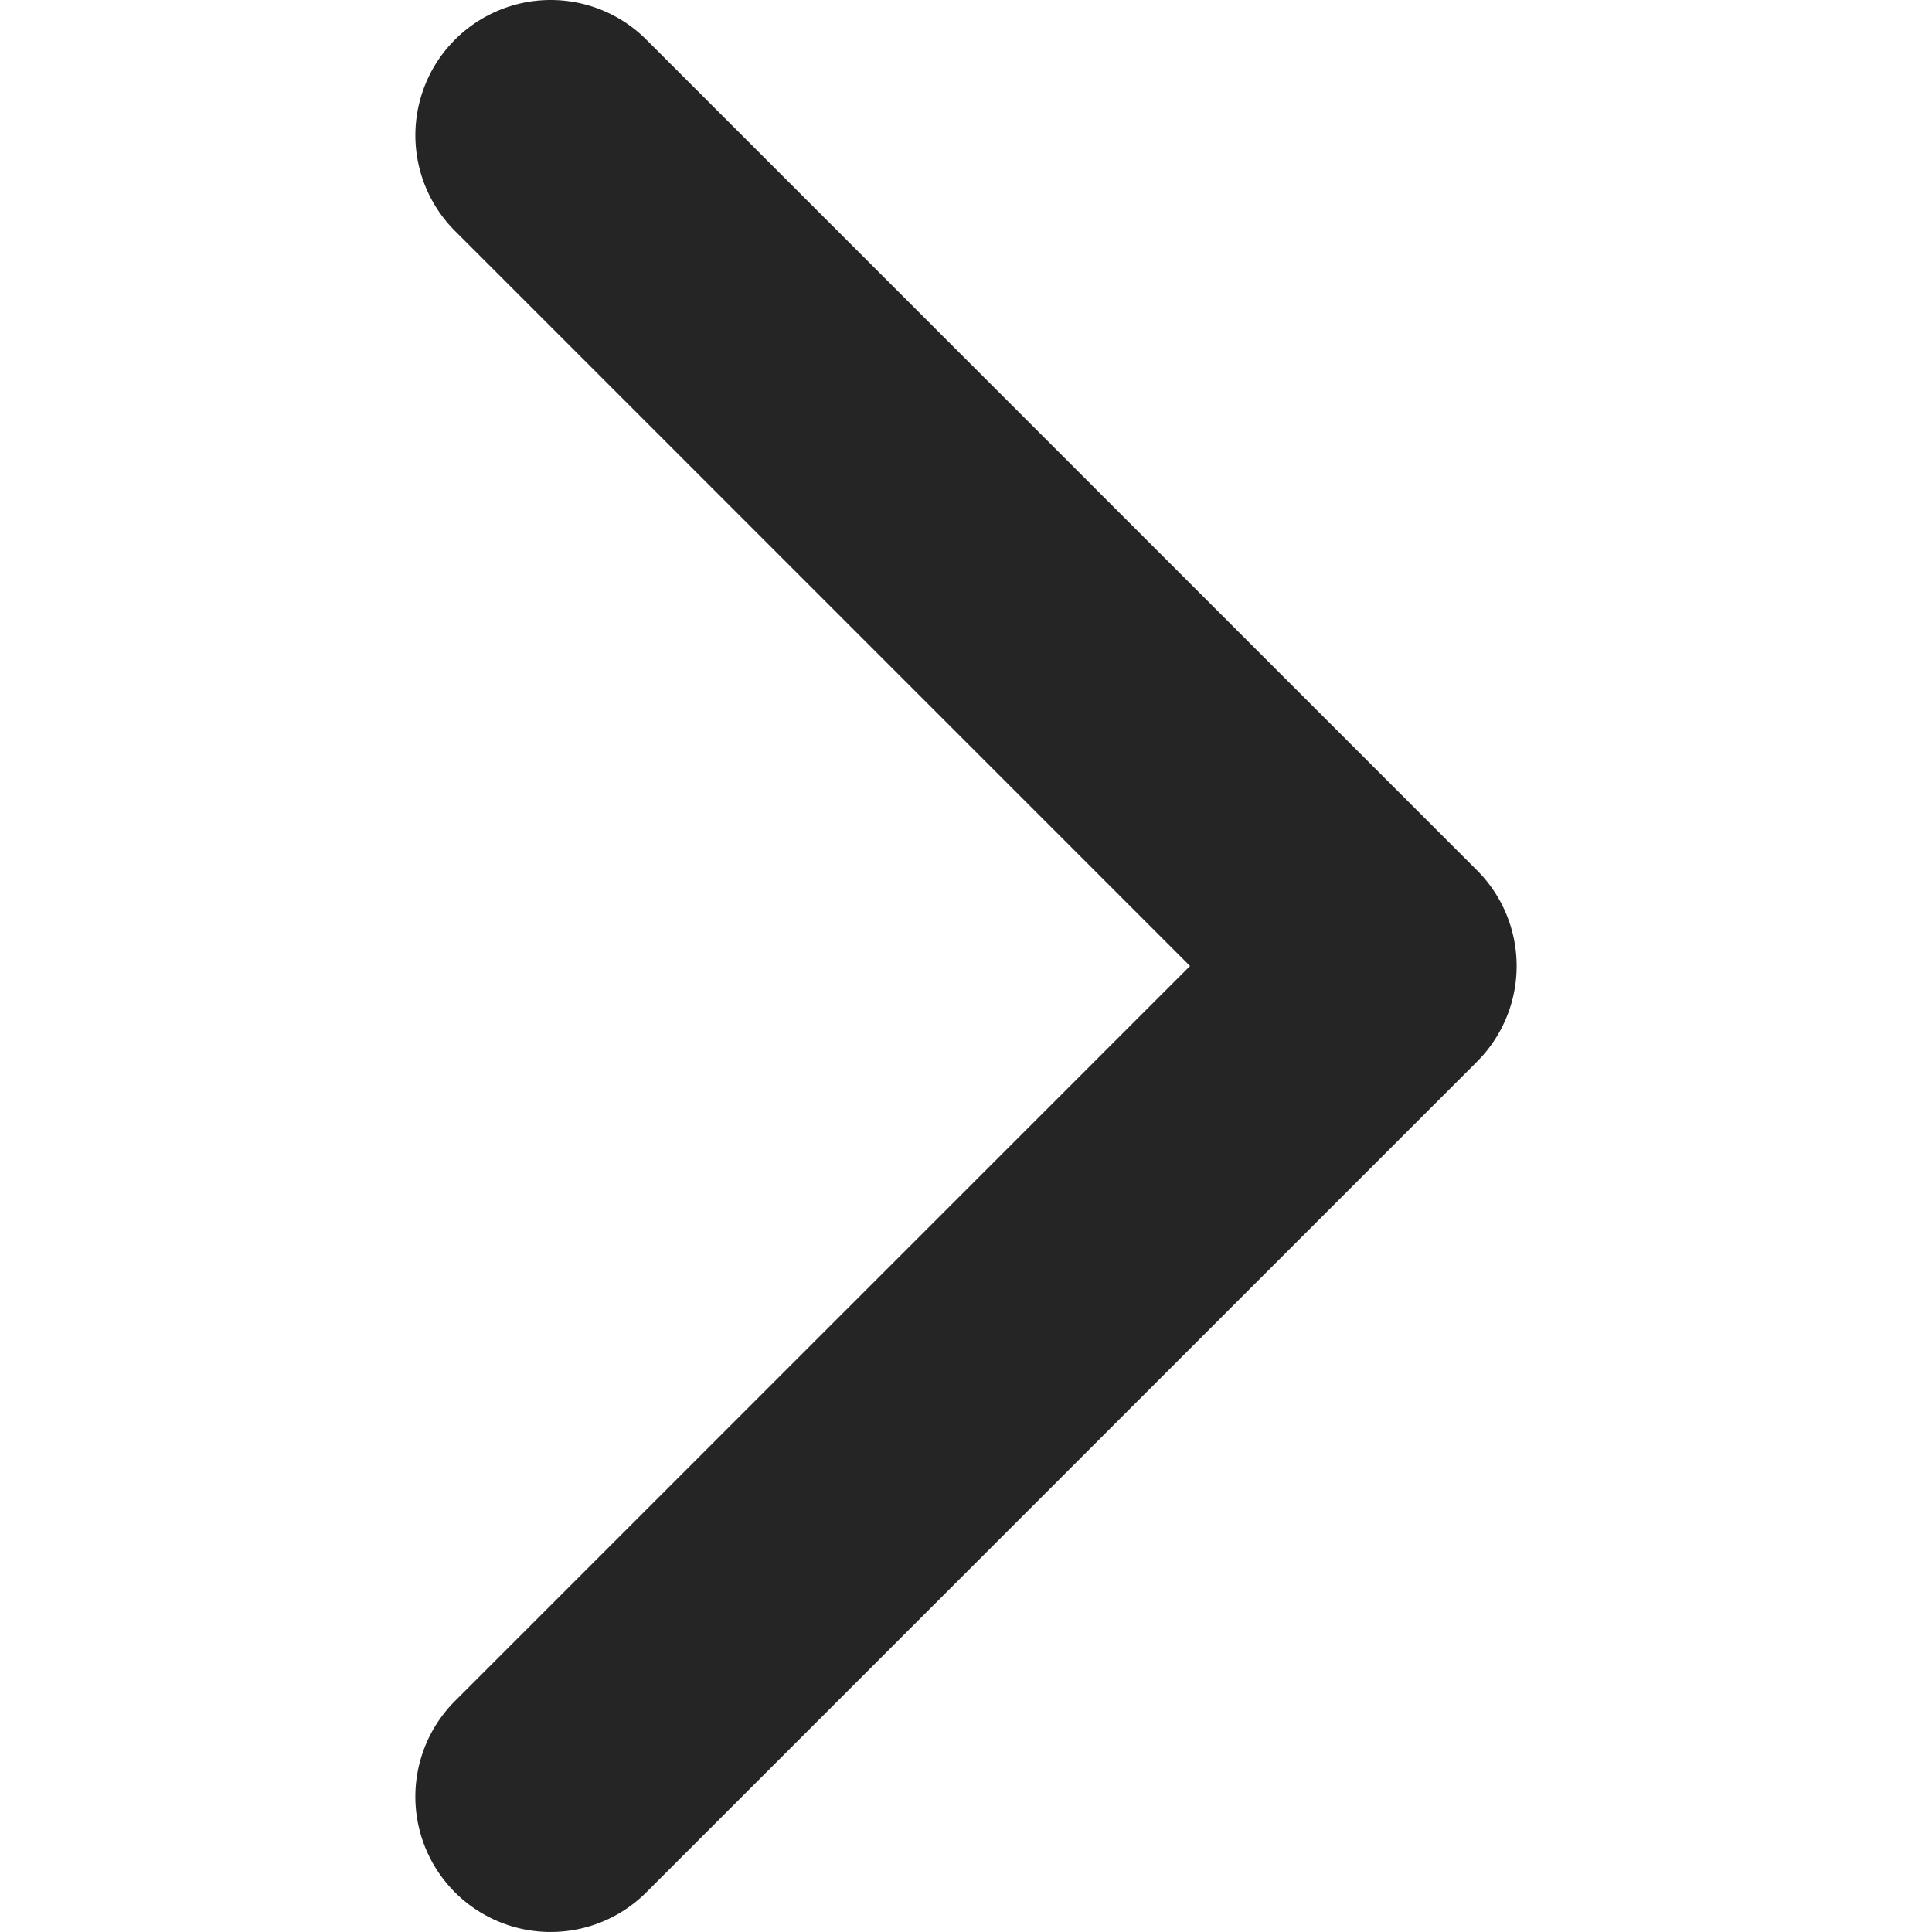 <svg xmlns="http://www.w3.org/2000/svg" viewBox="0 0 512 512"><title>Arrow</title><path d="M391.43,281.35,171.28,501.49a35.85,35.85,0,0,1-50.71-50.7L315.37,256,120.58,61.21A35.85,35.85,0,1,1,171.28,10.5L391.43,230.65a35.85,35.85,0,0,1,0,50.69Z" style="fill:#252525"/></svg>
